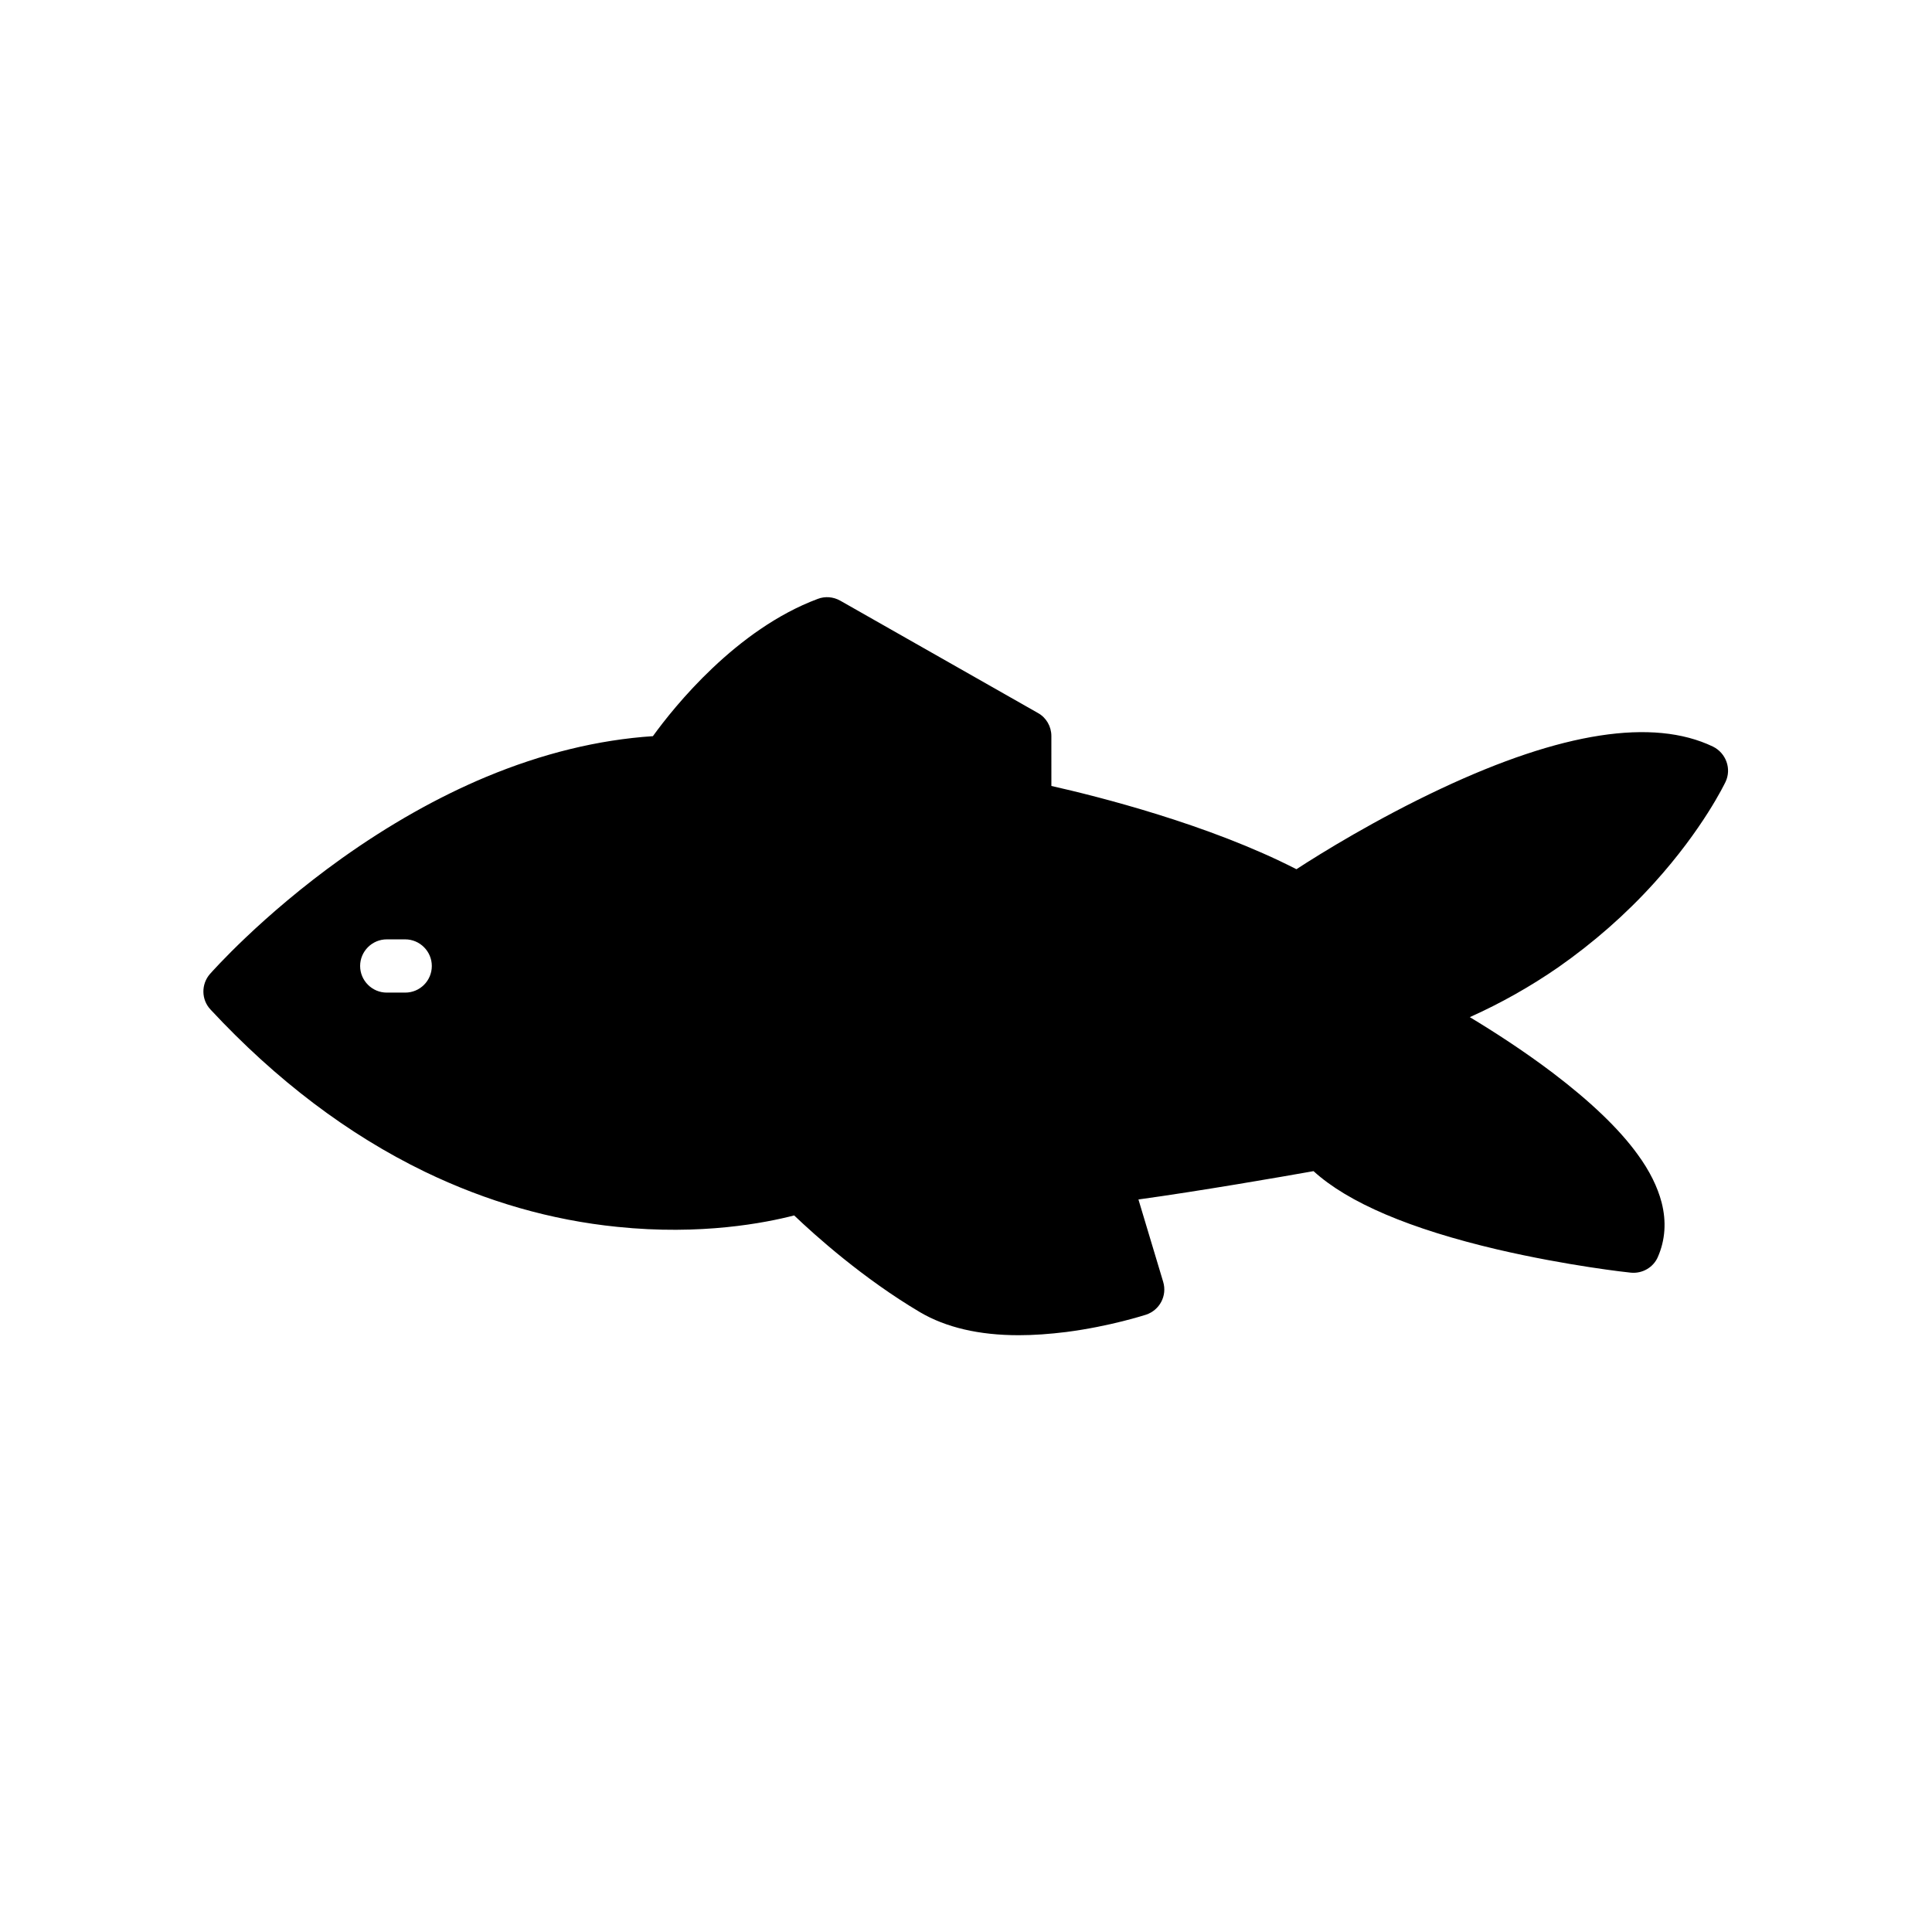 <?xml version="1.0" encoding="UTF-8"?>
<!-- Uploaded to: ICON Repo, www.svgrepo.com, Generator: ICON Repo Mixer Tools -->
<svg fill="#000000" width="800px" height="800px" version="1.1" viewBox="144 144 512 512" xmlns="http://www.w3.org/2000/svg">
 <path d="m582.38 377.98c12.949-14.309 18.641-26.25 18.895-26.754 1.664-3.477 0.152-7.656-3.324-9.371-15.871-7.609-40.102-3.879-72.043 11.133-17.18 8.062-31.84 17.129-38.34 21.363-23.176-11.891-52.648-19.297-64.941-22.066l-0.004-13.246c0-2.519-1.359-4.887-3.578-6.098l-52.395-29.773c-1.812-1.008-3.981-1.211-5.945-0.453-21.613 8.062-38.039 28.566-43.68 36.375-14.461 0.957-29.32 4.586-44.285 10.832-12.746 5.34-25.594 12.594-38.188 21.562-21.312 15.215-34.359 30.027-34.914 30.633-2.367 2.719-2.316 6.801 0.152 9.422 17.383 18.691 36.477 33.152 56.781 42.977 16.375 7.91 33.504 12.848 50.984 14.609 22.27 2.316 39.297-1.059 46.906-3.023 5.594 5.34 18.289 16.727 33.352 25.645 6.852 4.031 15.617 6.098 26.148 6.098 3.981 0 8.16-0.301 12.645-0.855 11.637-1.512 20.758-4.484 21.109-4.586 3.629-1.211 5.644-5.039 4.535-8.715l-6.551-21.816c16.426-2.266 37.887-5.996 46.402-7.508 9.168 8.363 25.543 15.316 48.719 20.758 18.59 4.332 34.711 6.098 35.367 6.144 3.023 0.301 5.945-1.359 7.152-4.133 1.965-4.484 2.316-9.371 1.008-14.461-1.059-4.082-3.176-8.414-6.398-12.797-4.887-6.75-12.496-14.008-22.52-21.613-7.656-5.793-15.566-10.883-21.914-14.711 8.211-3.68 16.07-8.113 23.426-13.199 9.363-6.551 17.879-14.008 25.438-22.371zm-331 29.07h-4.887c-3.879 0-7.055-3.176-7.055-7.055s3.176-7.055 7.055-7.055h4.887c3.879 0 7.055 3.176 7.055 7.055 0 3.883-3.125 7.055-7.055 7.055z"/>
</svg>